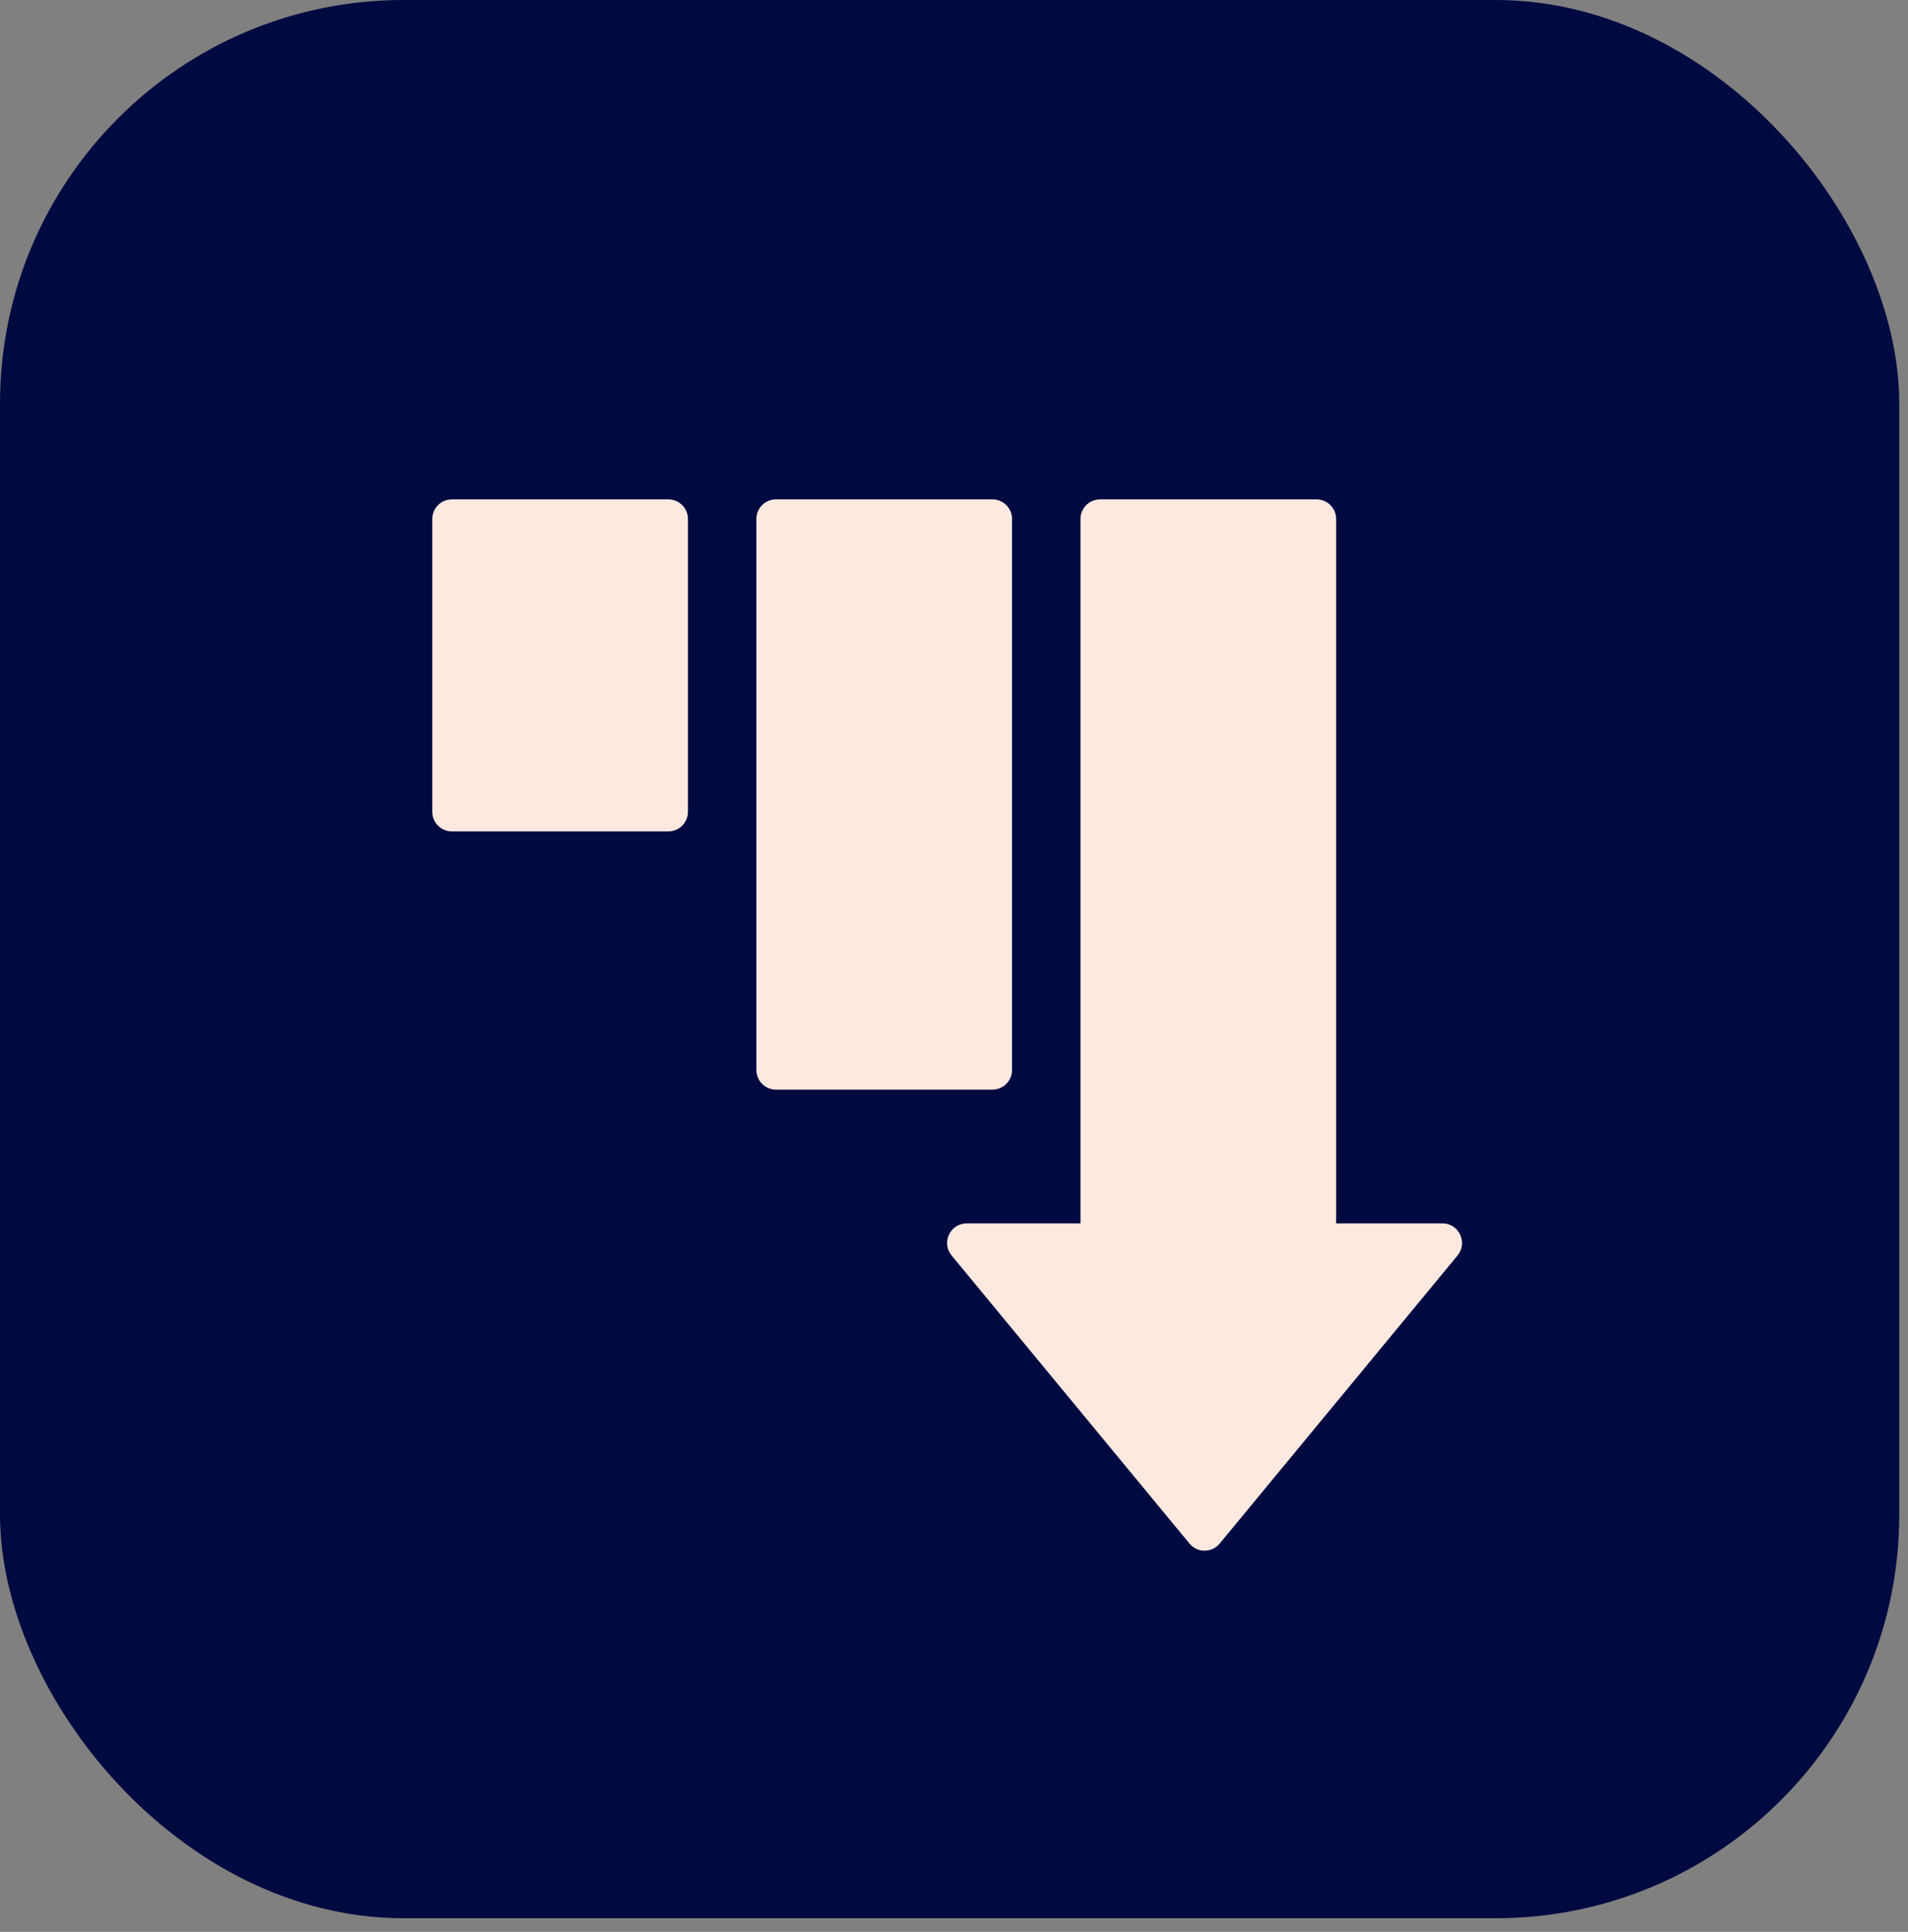 <?xml version="1.0" encoding="utf-8"?>
<svg xmlns="http://www.w3.org/2000/svg" width="81" height="82" viewBox="0 0 81 82" fill="none">
<rect x="0" y="0" width="81" height="82" fill="#808080" stroke="none"/>
<rect width="80.629" height="81.42" rx="17.128" fill="#000A40"/>
<path fill-rule="evenodd" clip-rule="evenodd" d="M51.779 65.517C51.446 65.92 50.829 65.92 50.497 65.517L40.398 53.289C39.95 52.747 40.336 51.928 41.039 51.928H45.869V22.028C45.869 21.569 46.241 21.196 46.7 21.196H55.892C56.351 21.196 56.723 21.569 56.723 22.028V51.928H61.236C61.94 51.928 62.325 52.747 61.877 53.289L51.779 65.517ZM32.941 46.249C32.482 46.249 32.11 45.876 32.11 45.417V22.028C32.11 21.569 32.482 21.196 32.941 21.196H42.133C42.592 21.196 42.964 21.569 42.964 22.028V45.417C42.964 45.876 42.592 46.249 42.133 46.249H32.941ZM19.183 35.288C18.723 35.288 18.351 34.916 18.351 34.457V22.028C18.351 21.569 18.723 21.196 19.183 21.196H28.374C28.833 21.196 29.205 21.569 29.205 22.028V34.457C29.205 34.916 28.833 35.288 28.374 35.288H19.183Z" fill="#FEE9E0"/>
</svg>
